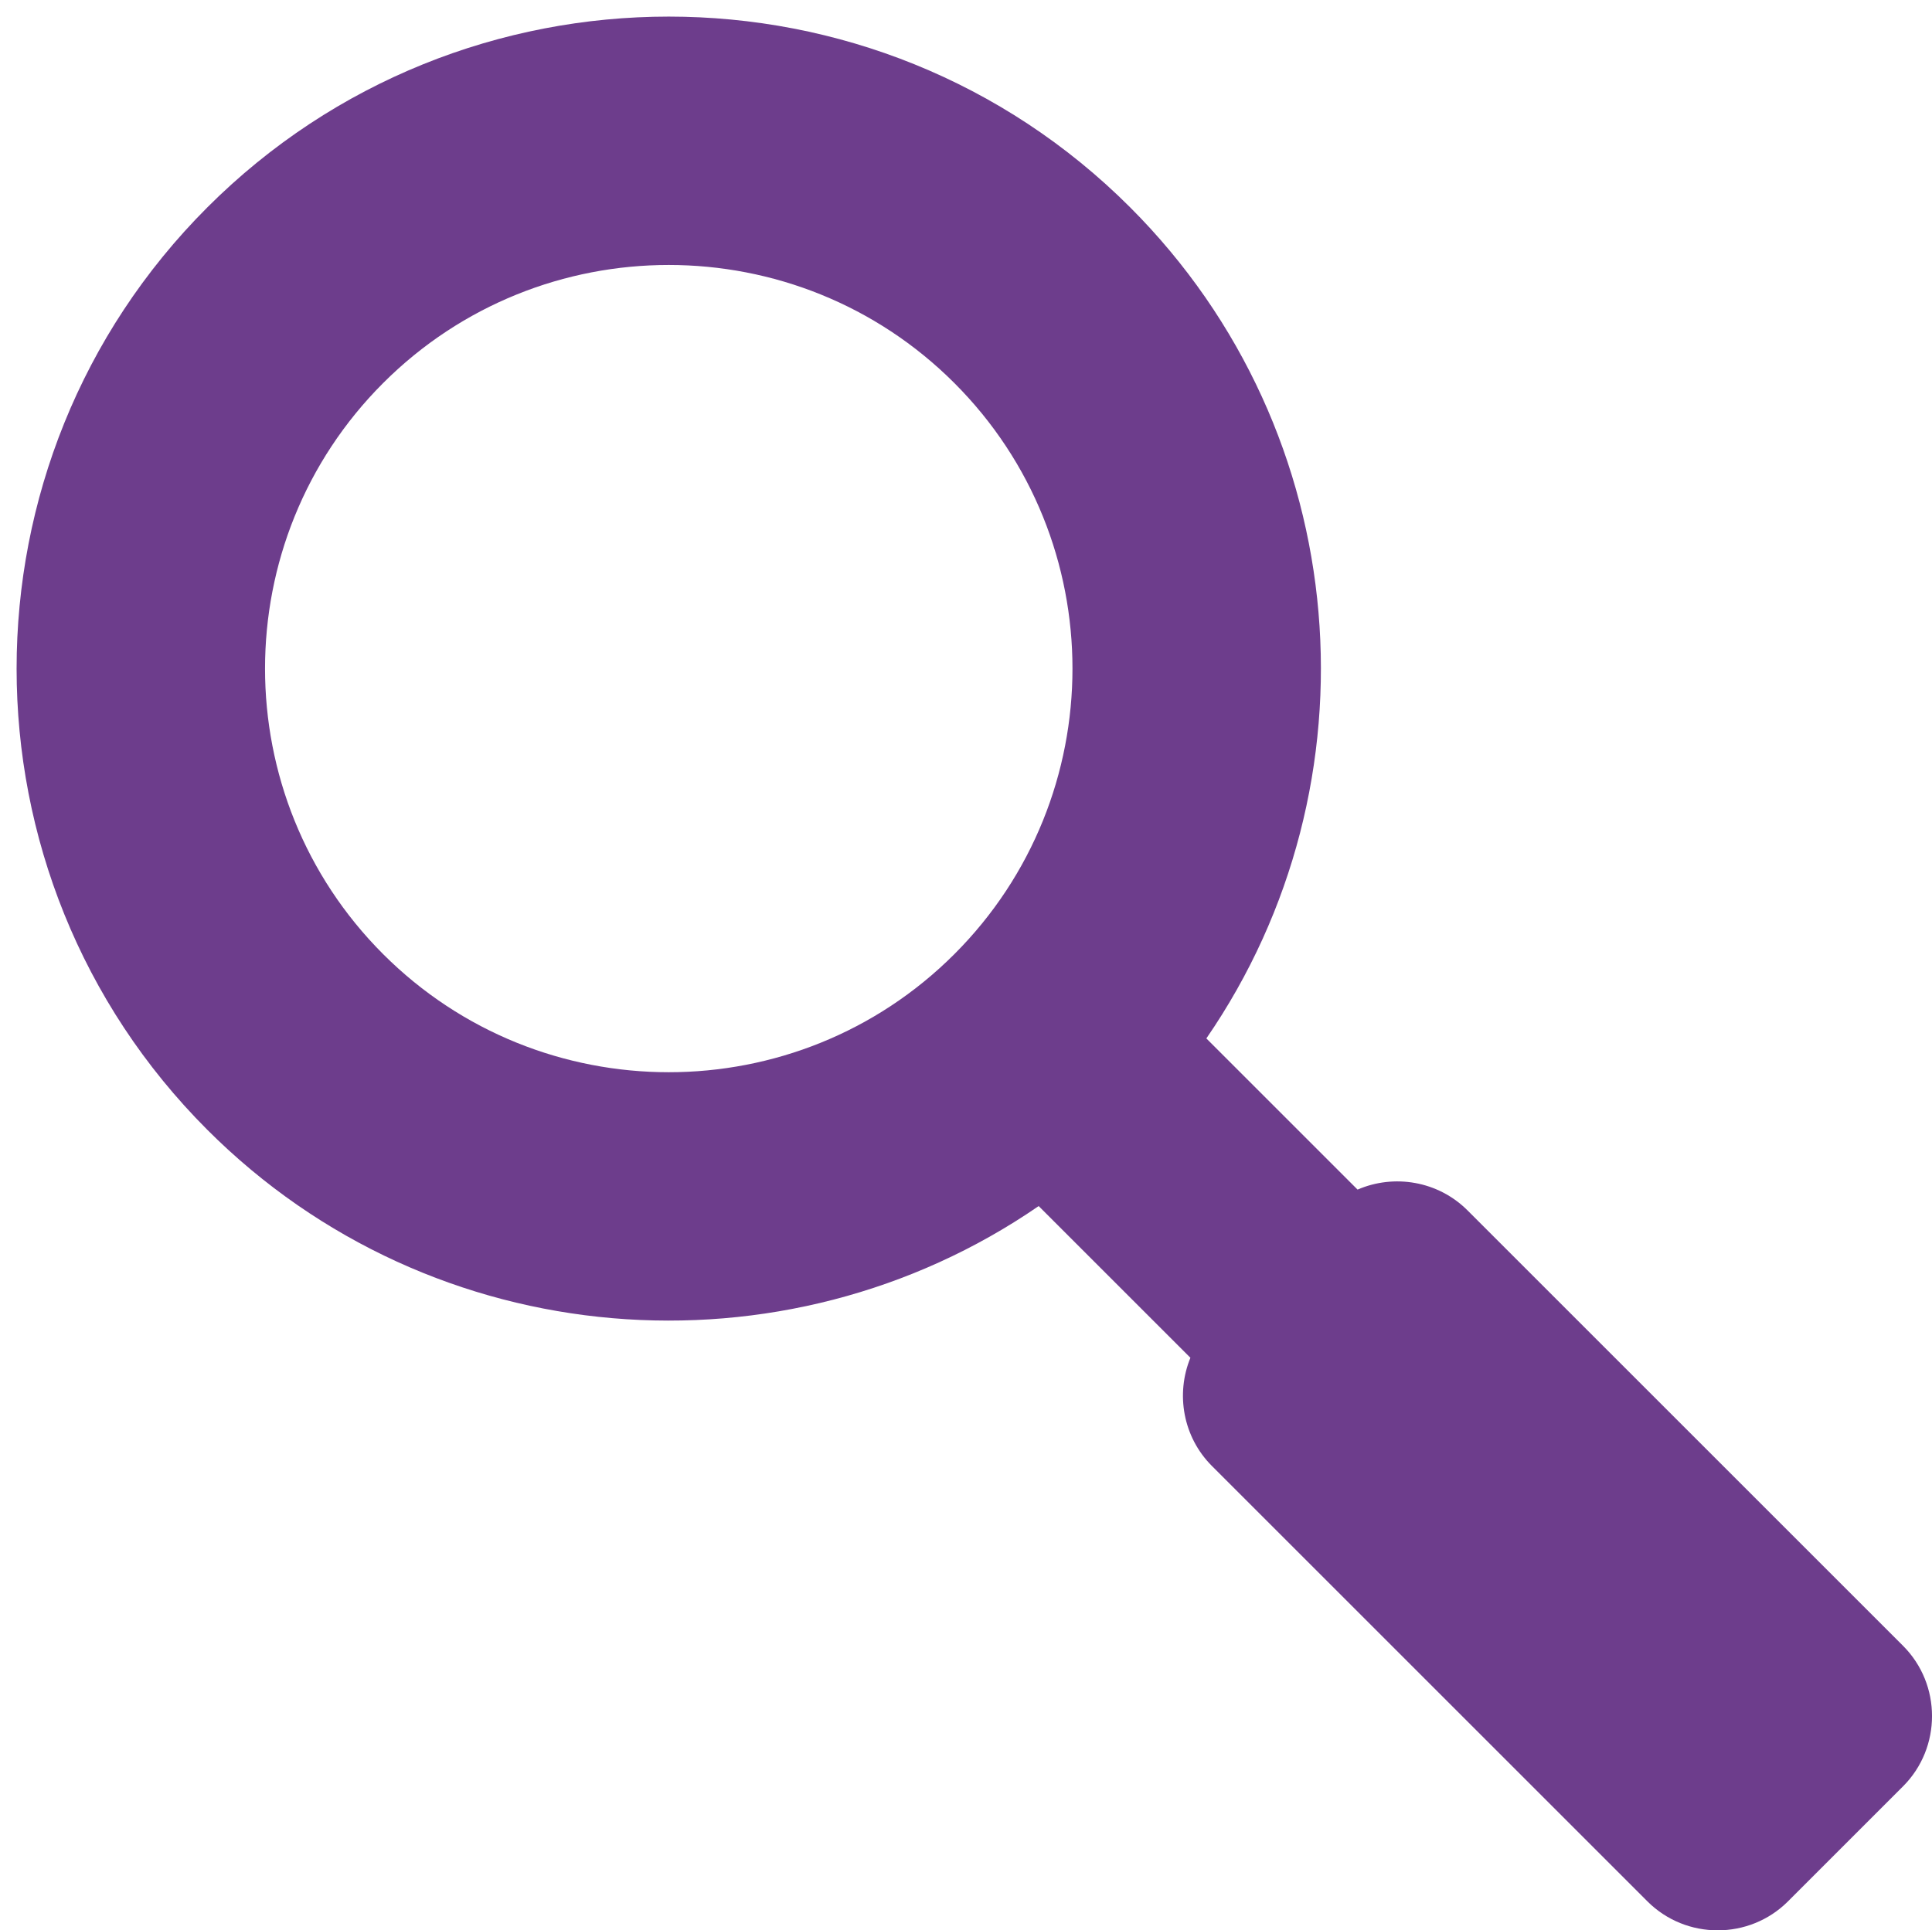 <?xml version="1.0" encoding="utf-8"?>
<!-- Generator: Adobe Illustrator 17.0.0, SVG Export Plug-In . SVG Version: 6.00 Build 0)  -->
<!DOCTYPE svg PUBLIC "-//W3C//DTD SVG 1.1//EN" "http://www.w3.org/Graphics/SVG/1.1/DTD/svg11.dtd">
<svg version="1.1" id="Camada_1" xmlns="http://www.w3.org/2000/svg" xmlns:xlink="http://www.w3.org/1999/xlink" x="0px" y="0px"
	 width="116.461px" height="116.387px" viewBox="0 0 116.461 116.387" enable-background="new 0 0 116.461 116.387"
	 xml:space="preserve">
<path fill="#6D3D8C" d="M68.124,12.501c-15.334-15.334-40.289-15.334-55.623,0s-15.334,40.289,0,55.623
	c13.607,13.607,34.797,15.14,50.11,4.595l9.147,9.147c-0.89,2.168-0.459,4.768,1.296,6.523l26.251,26.251
	c2.331,2.331,6.145,2.331,8.476,0l6.933-6.933c2.331-2.331,2.331-6.145,0-8.476L88.463,72.98c-1.783-1.783-4.436-2.204-6.629-1.254
	l-9.115-9.115C83.264,47.298,81.731,26.108,68.124,12.501z M23.096,57.529c-9.493-9.493-9.493-24.94,0-34.433
	c9.493-9.493,24.94-9.493,34.433,0c9.493,9.493,9.493,24.94,0,34.433C48.036,67.022,32.589,67.022,23.096,57.529z"/>
</svg>
